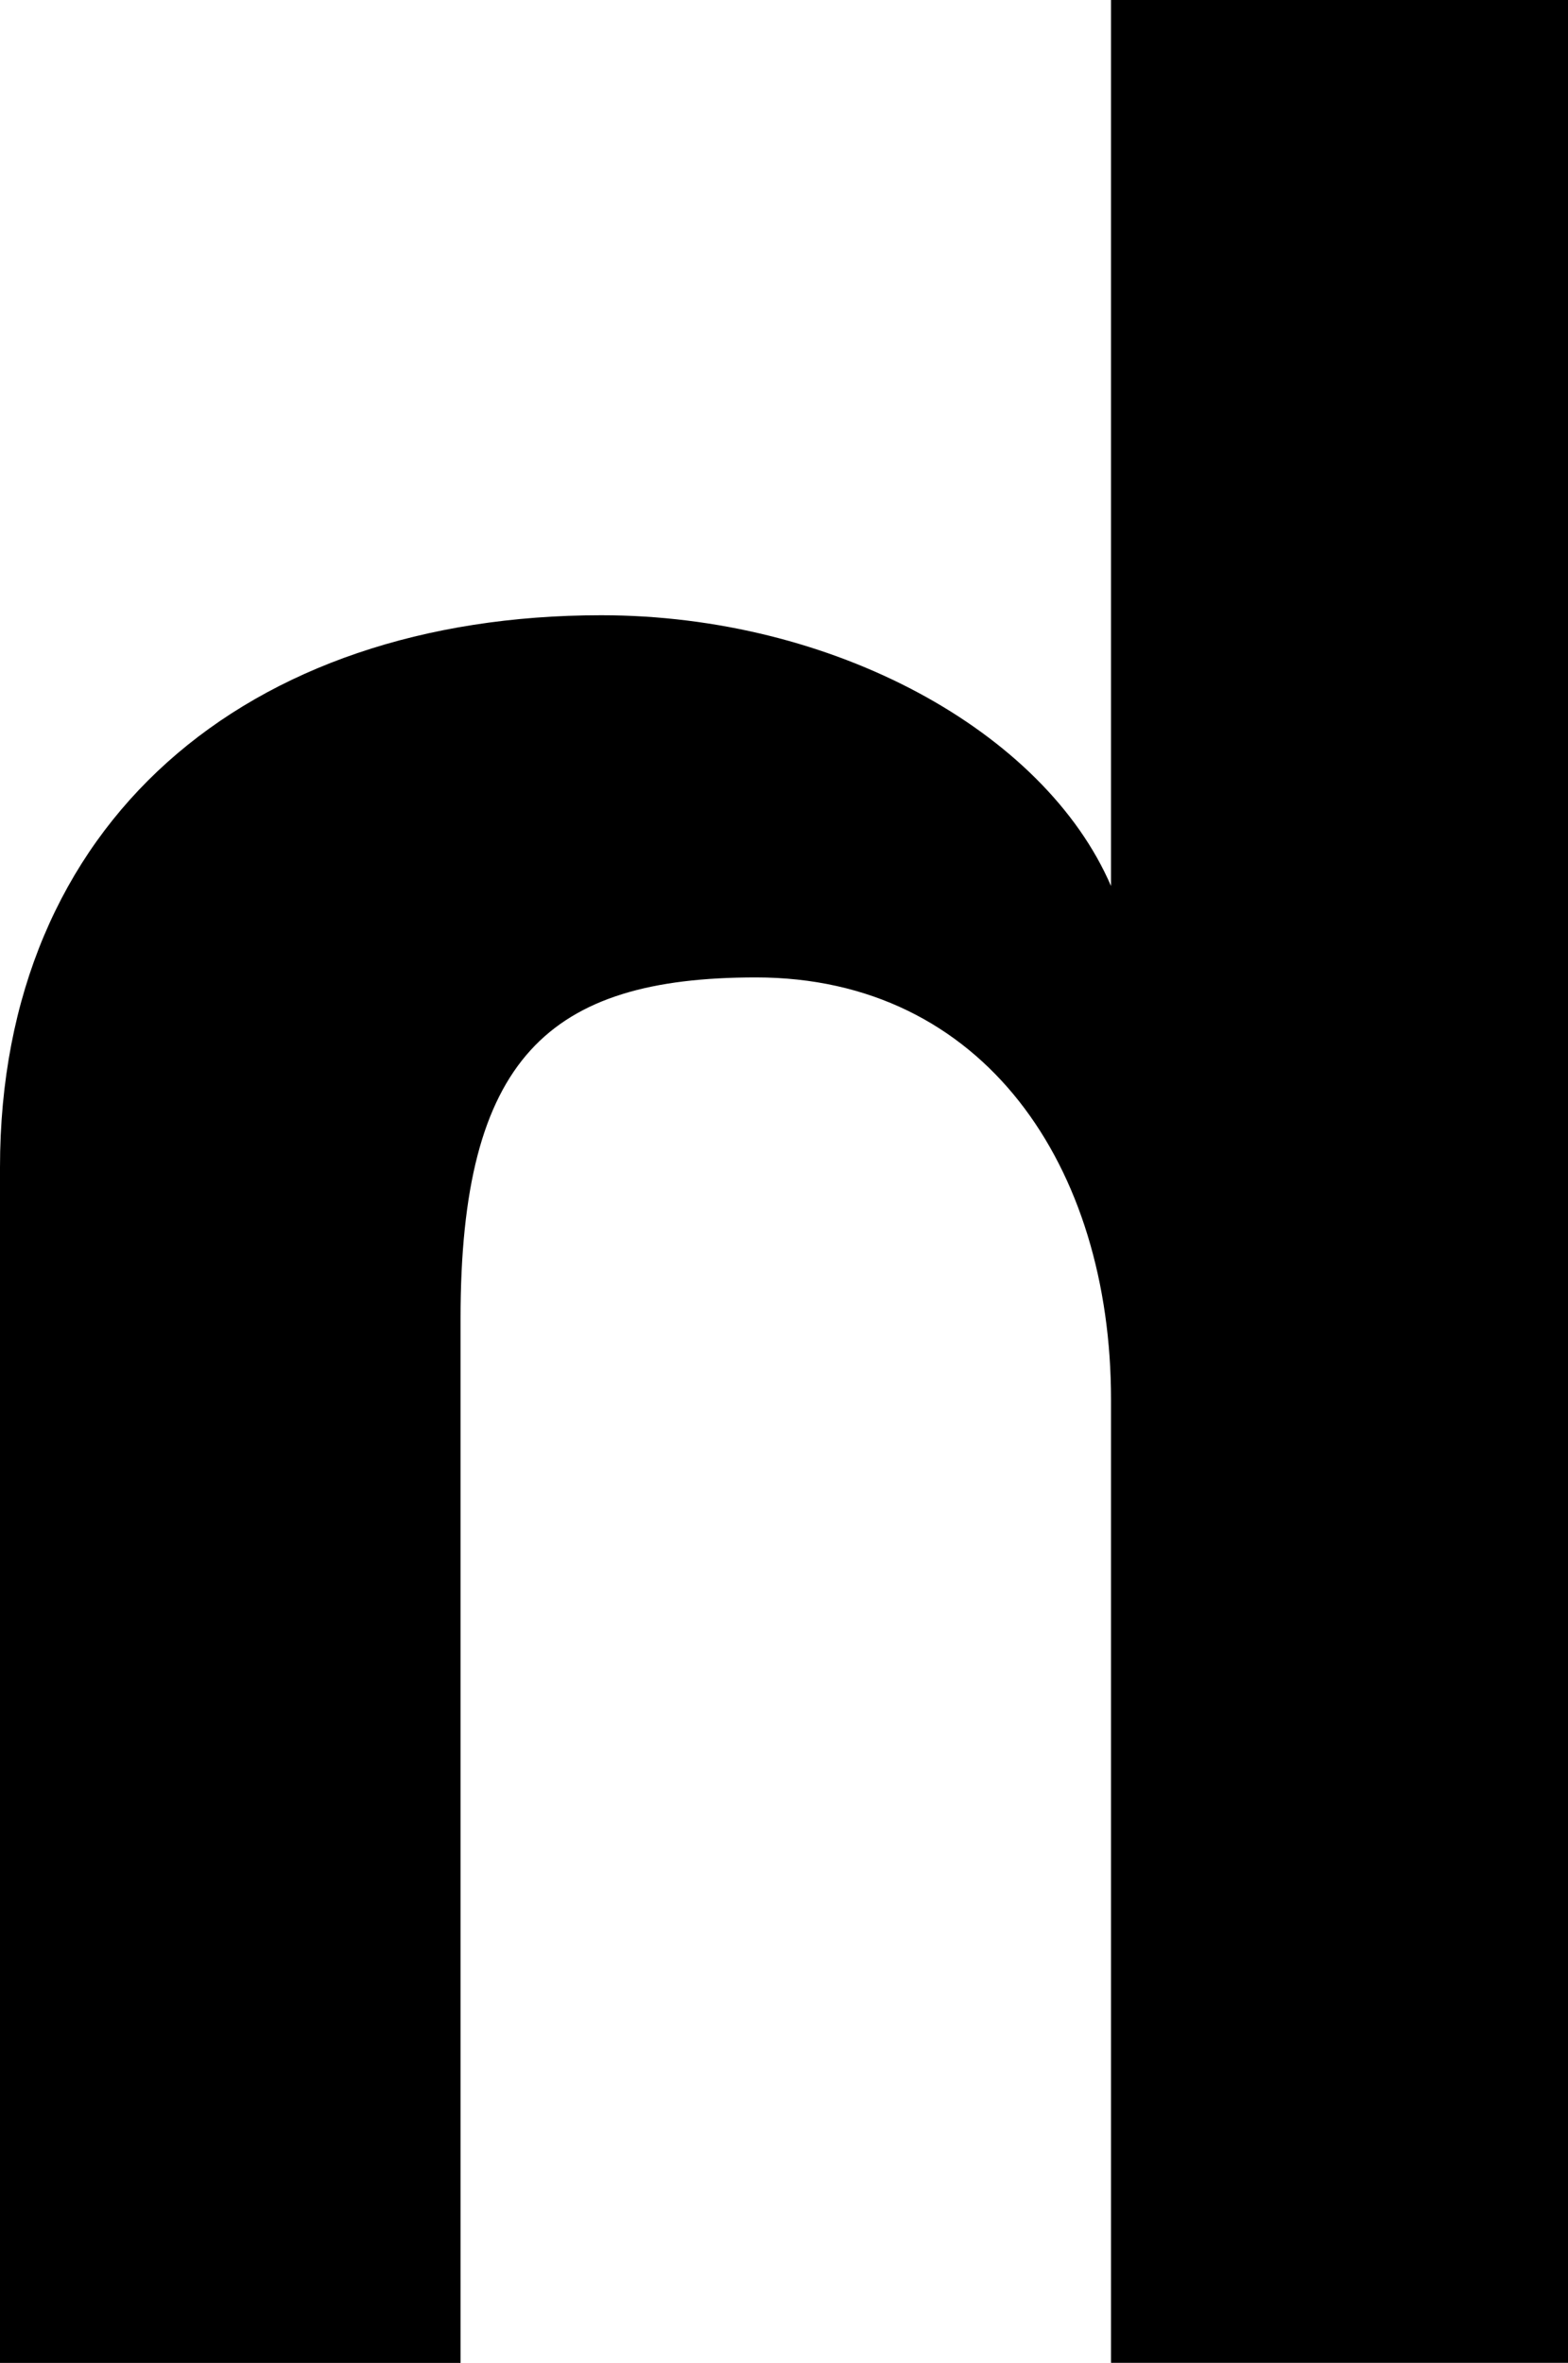 <?xml version="1.0" encoding="UTF-8"?> <svg xmlns="http://www.w3.org/2000/svg" id="Layer_1" data-name="Layer 1" viewBox="0 0 167.44 252.29"><path d="M49.18,252.29v-111.51c0-27.78,9.38-36.42,31.54-36.42,24.4,0,37.92,20.27,37.92,45.05v102.87h48.81V0h-48.81v94.6c-7.13-16.52-29.66-28.91-54.44-28.91C26.28,65.7,0,87.85,0,124.64v127.65h49.18Z"></path></svg> 